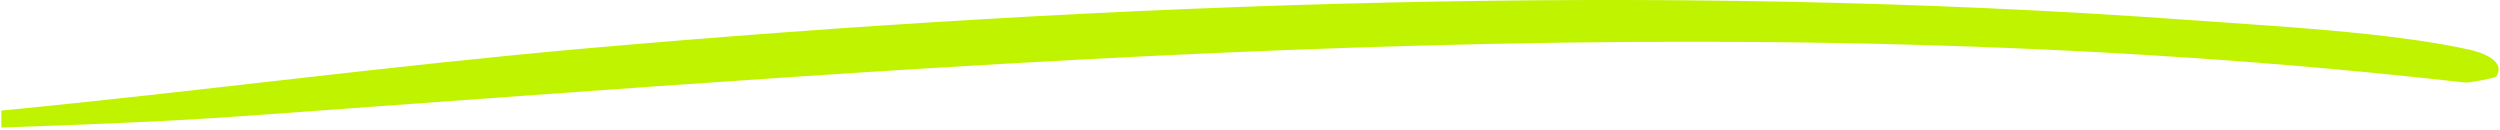 <svg xmlns="http://www.w3.org/2000/svg" width="481" height="25" viewBox="0 0 481 25" fill="none"><path d="M480.266 14.705C480.086 14.985 475.316 15.955 474.246 15.875C330.716 -0.415 189.606 12.125 46.626 22.345C31.196 23.445 15.696 23.985 0.266 24.535V21.275C37.906 17.625 75.516 12.585 113.186 9.275C213.796 0.445 320.036 -3.495 420.806 3.825C436.886 4.995 459.786 6.165 475.086 9.545C477.206 10.015 482.276 11.615 480.276 14.705H480.266Z" fill="#BFF300"></path></svg>
